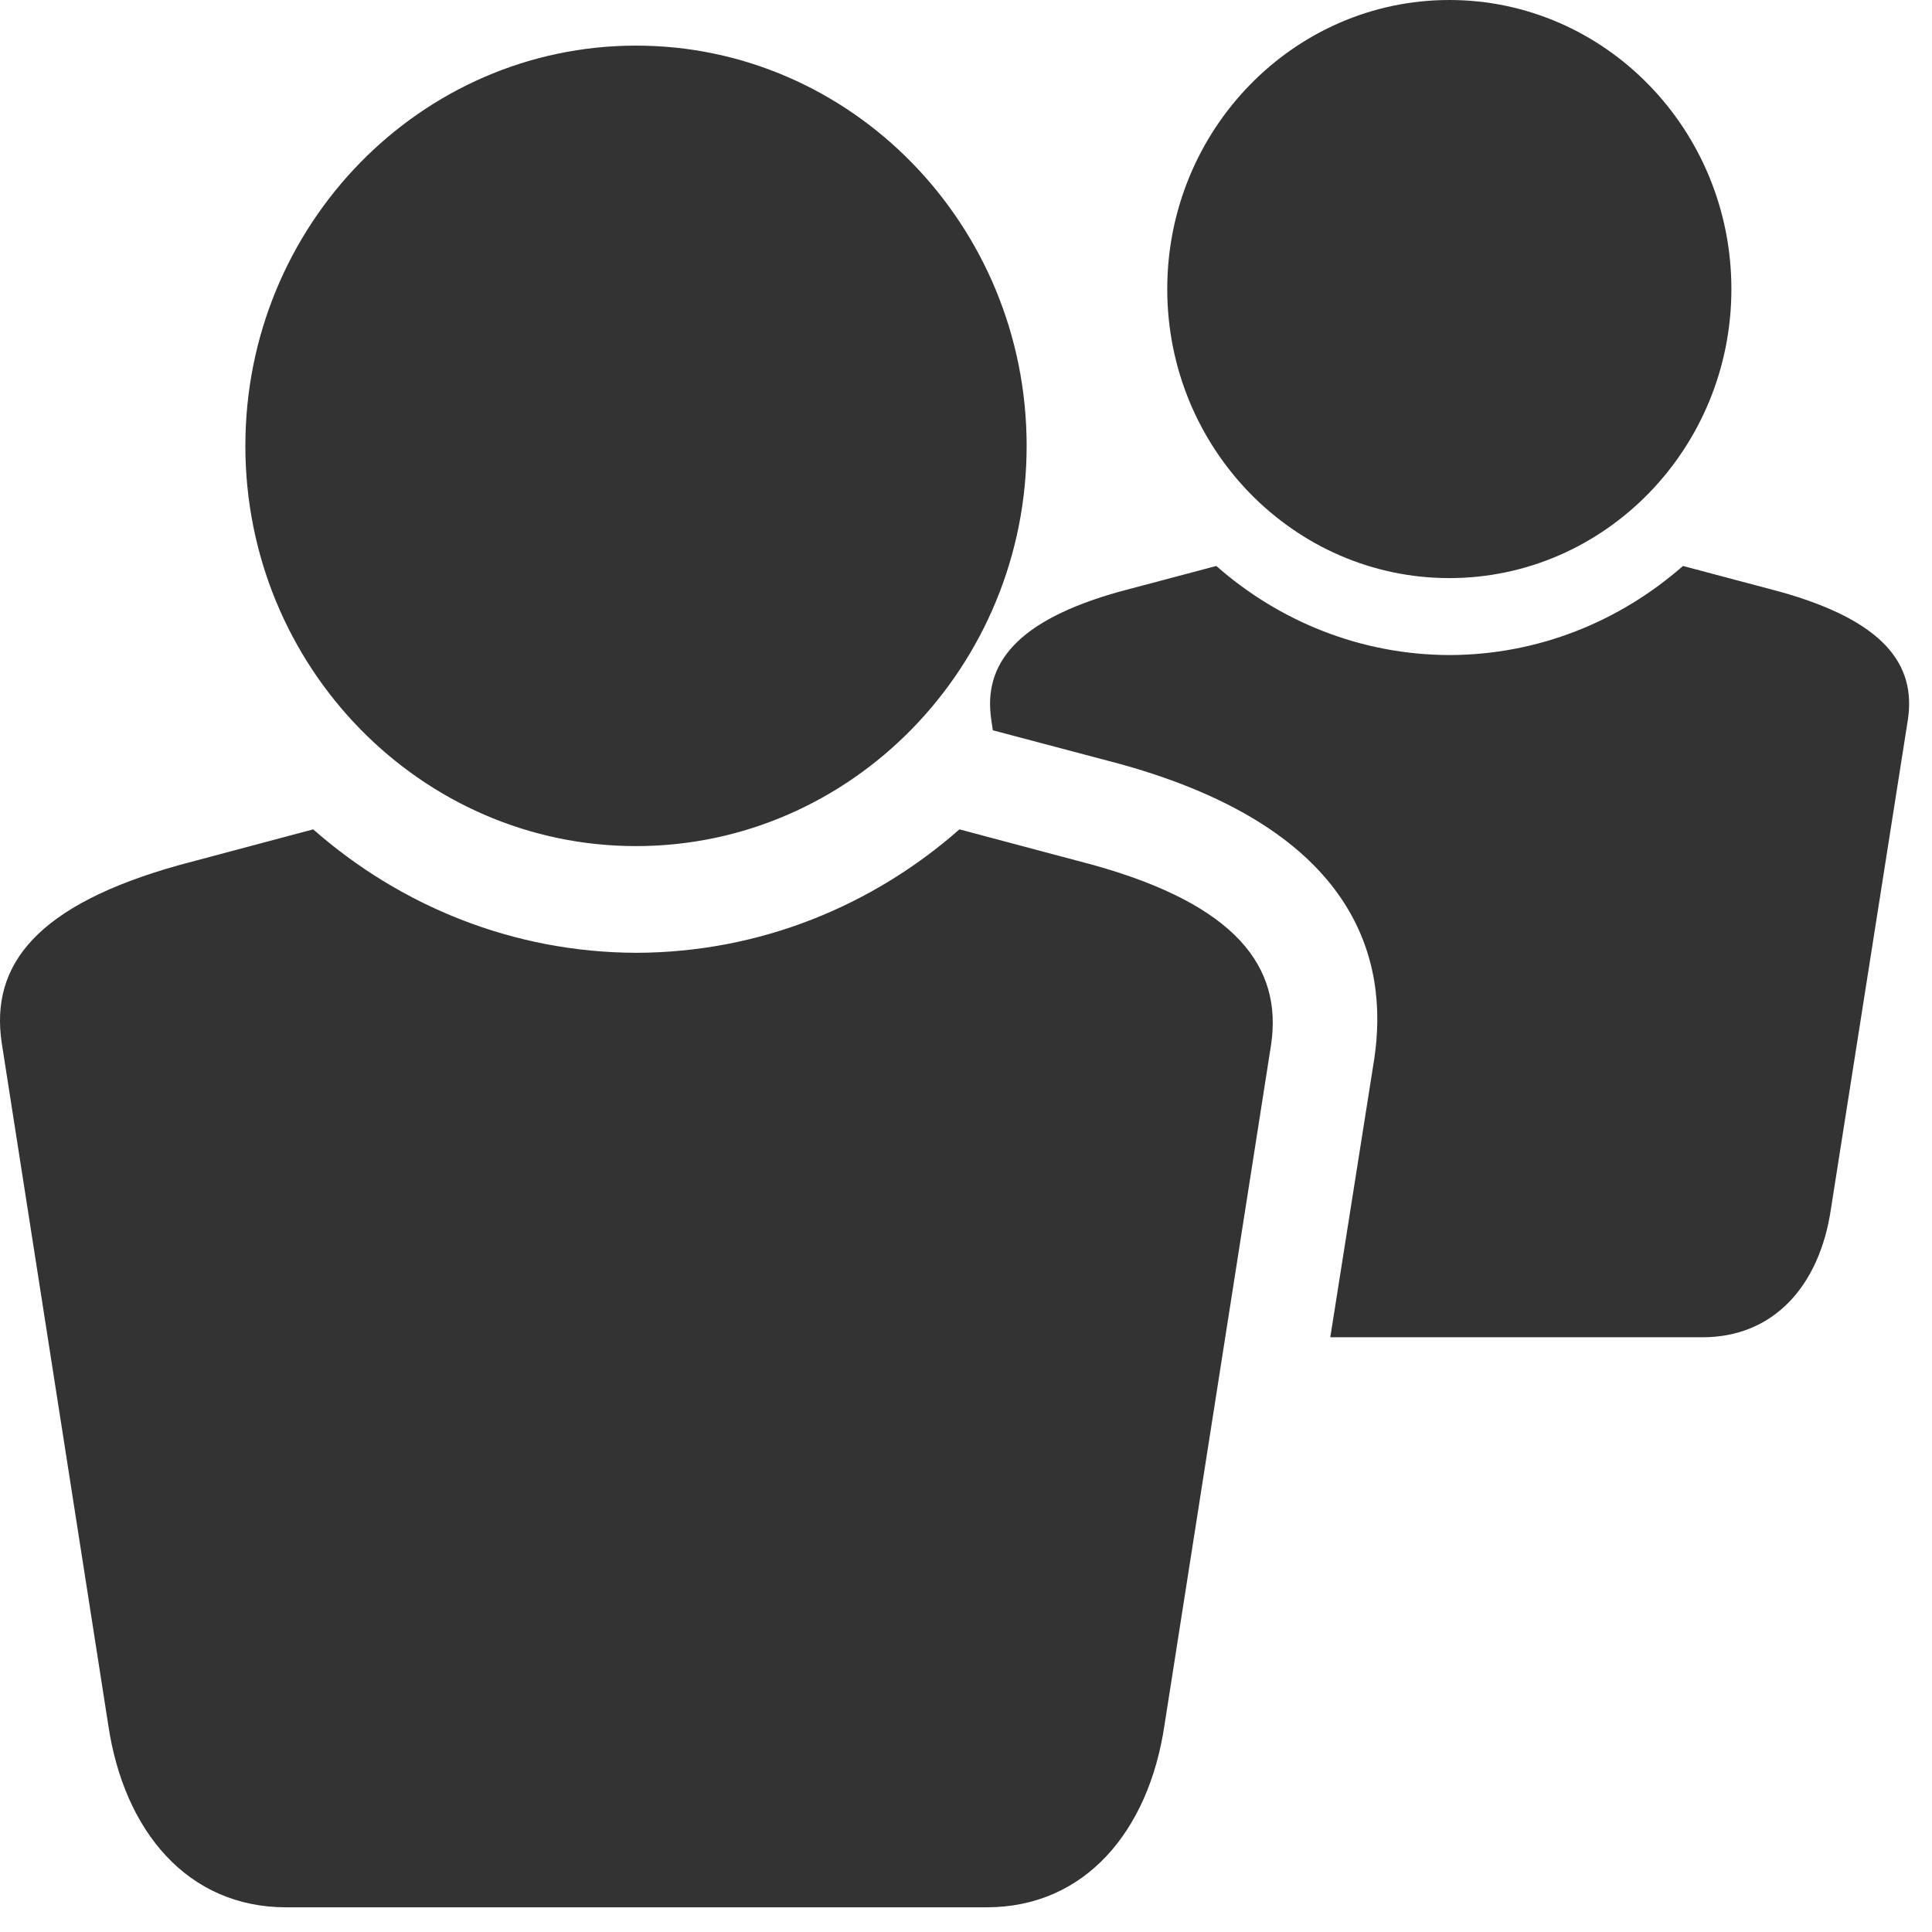 <?xml version="1.0" encoding="UTF-8" standalone="no"?>
<svg width="18px" height="18px" viewBox="0 0 18 18" version="1.1" xmlns="http://www.w3.org/2000/svg" xmlns:xlink="http://www.w3.org/1999/xlink">
    <!-- Generator: sketchtool 3.6.1 (26313) - http://www.bohemiancoding.com/sketch -->
    <title>Icon_GROUPS</title>
    <desc>Created with sketchtool.</desc>
    <defs></defs>
    <g id="Page-1" stroke="none" stroke-width="1" fill="none" fill-rule="evenodd">
        <g id="Desktop_Icons-and-Avatar" transform="translate(-265, -82)">
            <g id="Icon_GROUPS" transform="translate(256, 73)">
                <path d="M14.926,16.883 C16.932,16.883 18.565,15.211 18.565,13.154 C18.565,11.097 16.932,9.425 14.926,9.425 C12.919,9.425 11.286,11.097 11.286,13.154 C11.286,15.211 12.919,16.883 14.926,16.883 Z M19.186,17.059 L17.939,16.727 C17.13,17.439 16.08,17.874 14.929,17.877 C13.779,17.874 12.728,17.439 11.918,16.727 L10.672,17.059 C9.342,17.43 8.907,17.988 9.016,18.716 L10.009,25.074 C10.156,26.063 10.75,26.77 11.666,26.77 L14.926,26.77 L14.932,26.77 L18.192,26.77 C19.107,26.77 19.702,26.063 19.849,25.074 L20.842,18.736 C20.951,18.009 20.517,17.43 19.186,17.059 Z M22.503,14.386 C23.953,14.386 25.131,13.177 25.131,11.693 C25.131,10.208 23.953,9 22.503,9 C21.055,9 19.875,10.208 19.875,11.693 C19.875,13.177 21.055,14.386 22.503,14.386 Z M25.58,14.512 L24.68,14.273 C24.094,14.787 23.336,15.101 22.505,15.103 C21.675,15.101 20.916,14.787 20.332,14.273 L19.431,14.512 C18.472,14.78 18.156,15.185 18.236,15.709 L18.25,15.804 L19.436,16.118 L19.442,16.12 L19.447,16.121 C21.643,16.733 21.941,17.946 21.804,18.863 L21.394,21.459 L22.503,21.459 L22.507,21.459 L24.862,21.459 C25.524,21.459 25.952,20.981 26.058,20.266 L26.775,15.707 C26.855,15.183 26.541,14.78 25.58,14.512 Z" id="Fill-1" fill="#333333"></path>
                <rect id="Rectangle-12" x="0" y="0" width="36" height="36"></rect>
            </g>
        </g>
    </g>
</svg>